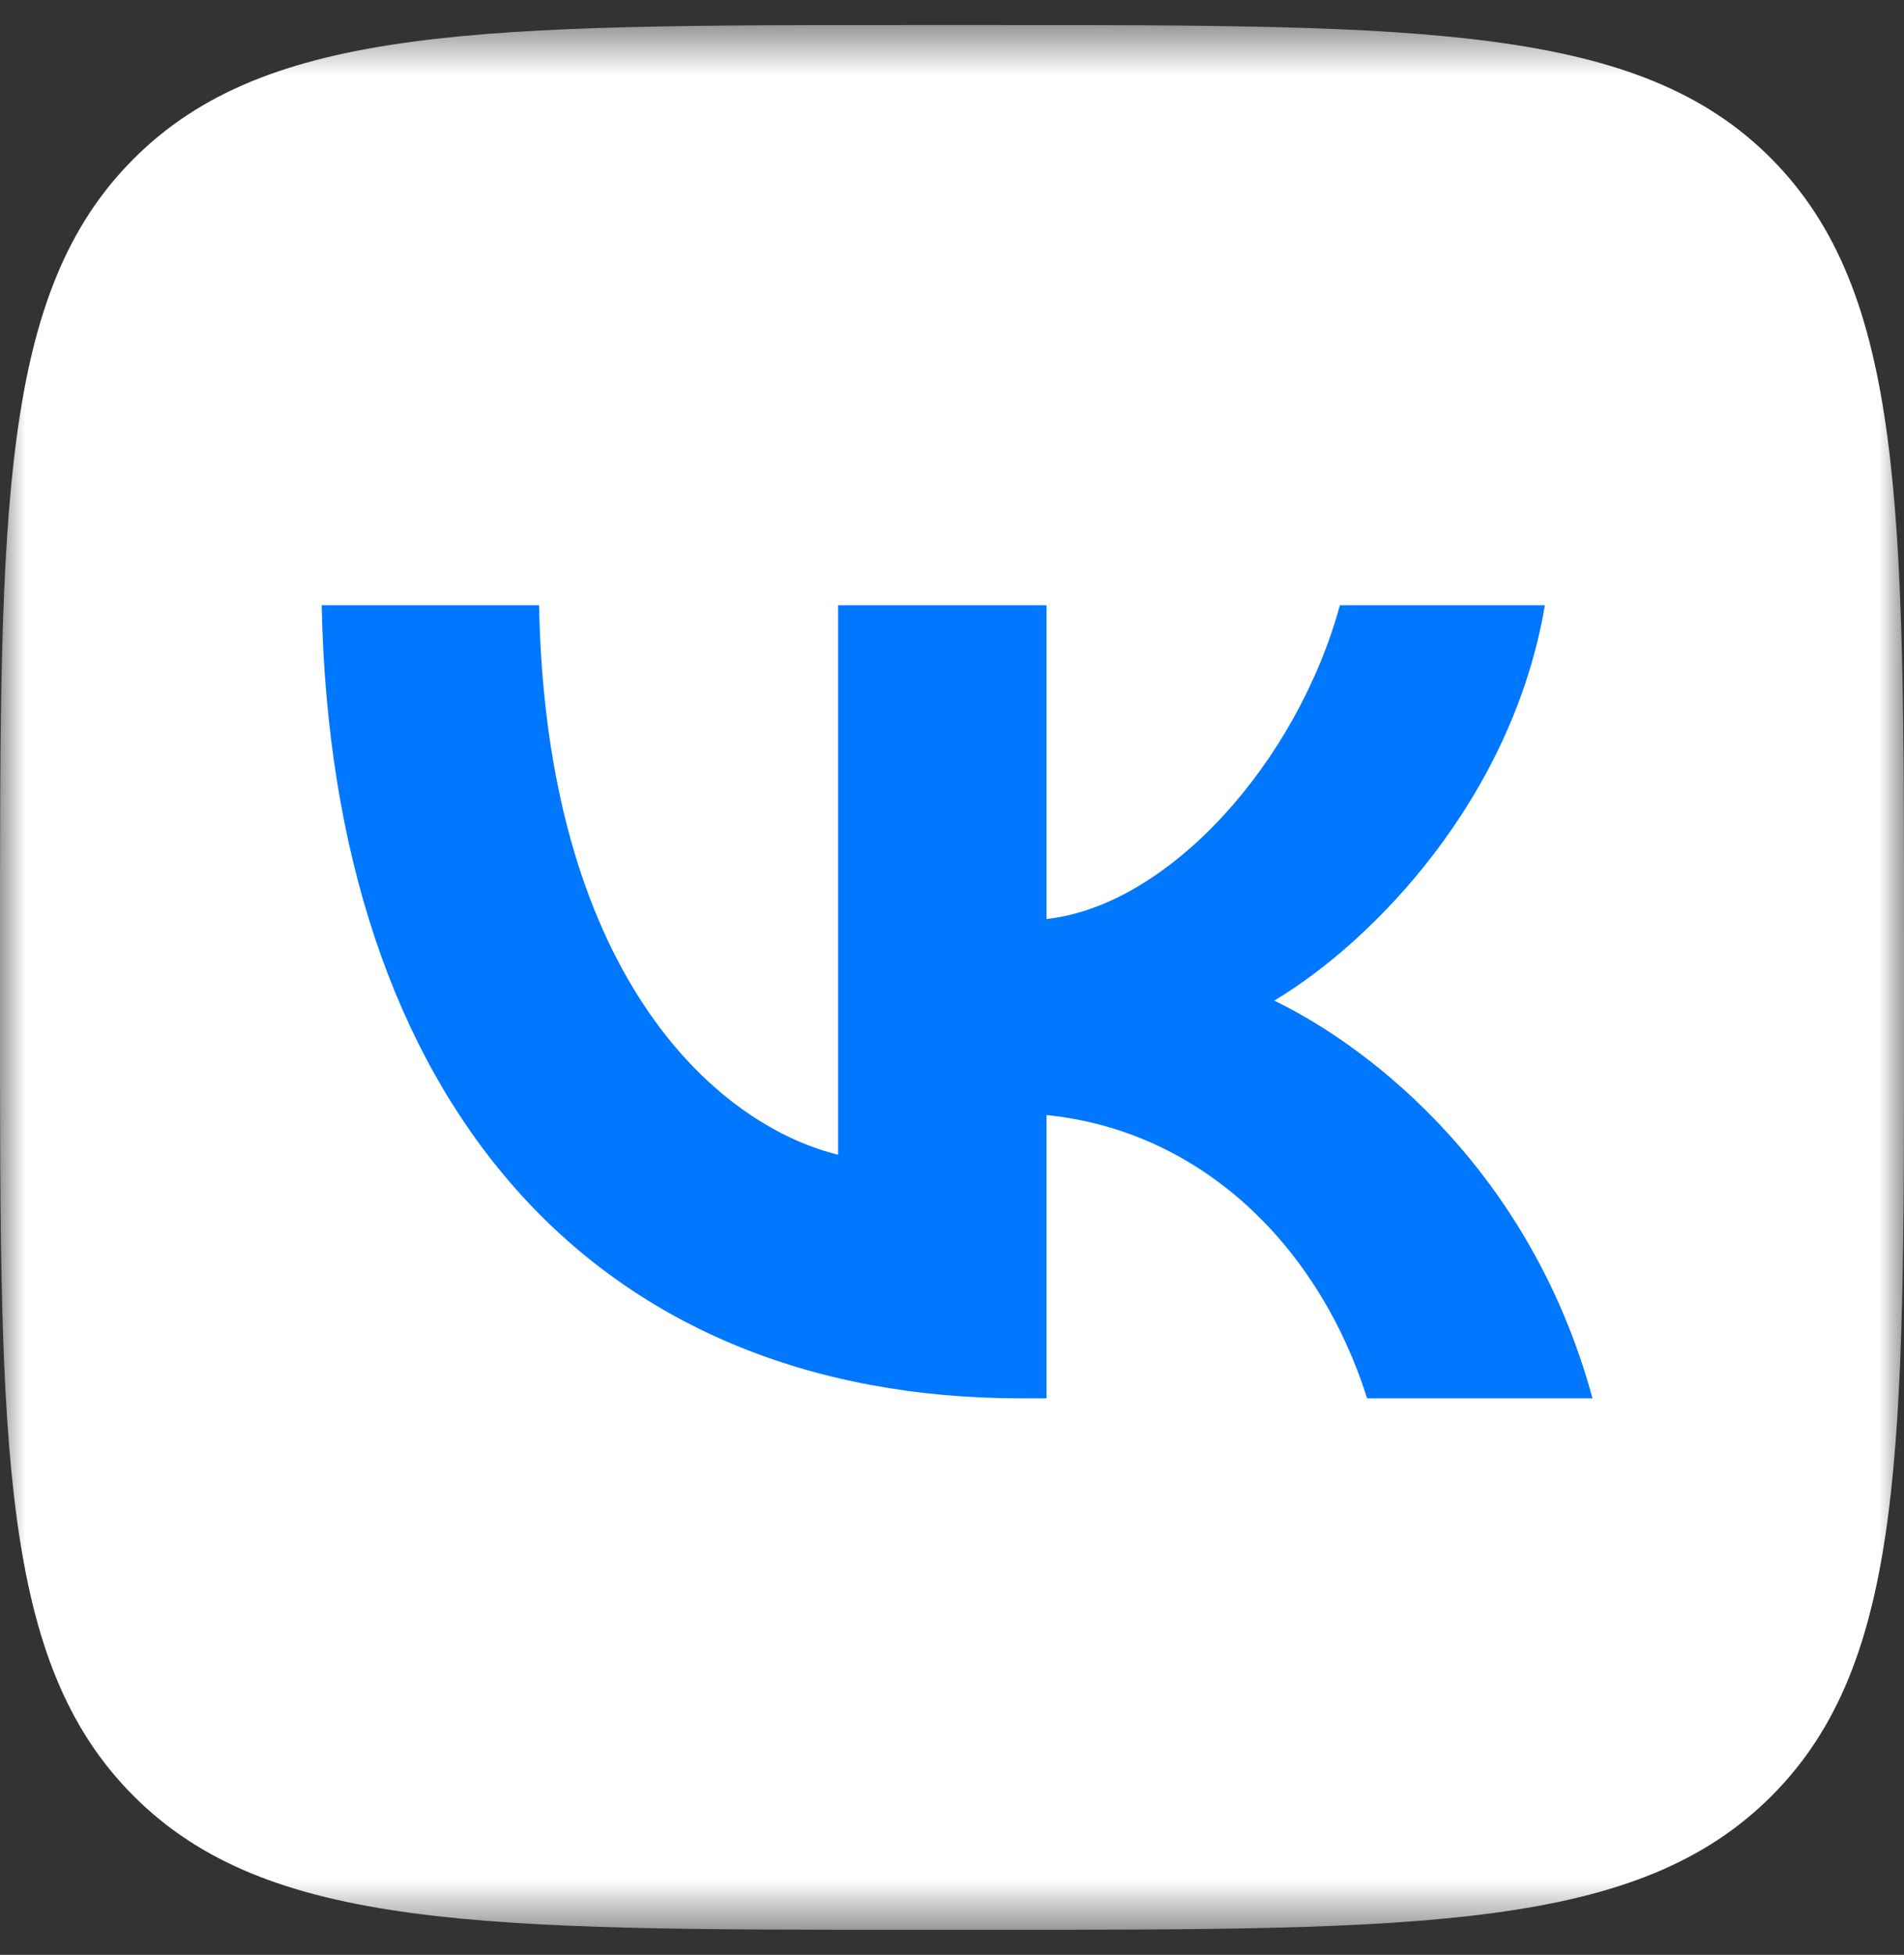 <?xml version="1.0" encoding="UTF-8"?> <svg xmlns="http://www.w3.org/2000/svg" width="38" height="39" viewBox="0 0 38 39" fill="none"><rect x="0" y="0" width="38" height="39" fill="#333333" stroke="none"/><mask id="mask0_159_50" style="mask-type:luminance" maskUnits="userSpaceOnUse" x="0" y="0" width="38" height="39"><path d="M38 0.5H0V38.5H38V0.5Z" fill="white"></path></mask><g mask="url(#mask0_159_50)"><path d="M18.22 38.5H19.802C28.392 38.5 32.688 38.5 35.355 35.832C38.023 33.165 38 28.871 38 20.302V18.698C38 10.131 38 5.835 35.355 3.168C32.71 0.5 28.392 0.5 19.802 0.5H18.22C9.629 0.5 5.335 0.5 2.668 3.168C0 5.835 0 10.128 0 18.698V20.302C0 28.871 0 33.165 2.668 35.832C5.335 38.5 9.629 38.5 18.22 38.5H18.22Z" fill="white"></path><path d="M20.39 27.898C11.822 27.898 6.622 21.953 6.42 12.075H10.759C10.895 19.331 14.196 22.41 16.727 23.038V12.075H20.887V18.335C23.328 18.065 25.882 15.216 26.742 12.075H30.833C30.177 15.94 27.398 18.788 25.431 19.963C27.398 20.913 30.562 23.4 31.783 27.898H27.285C26.335 24.891 24.006 22.562 20.887 22.246V27.898H20.39Z" fill="#0077FF"></path></g></svg> 